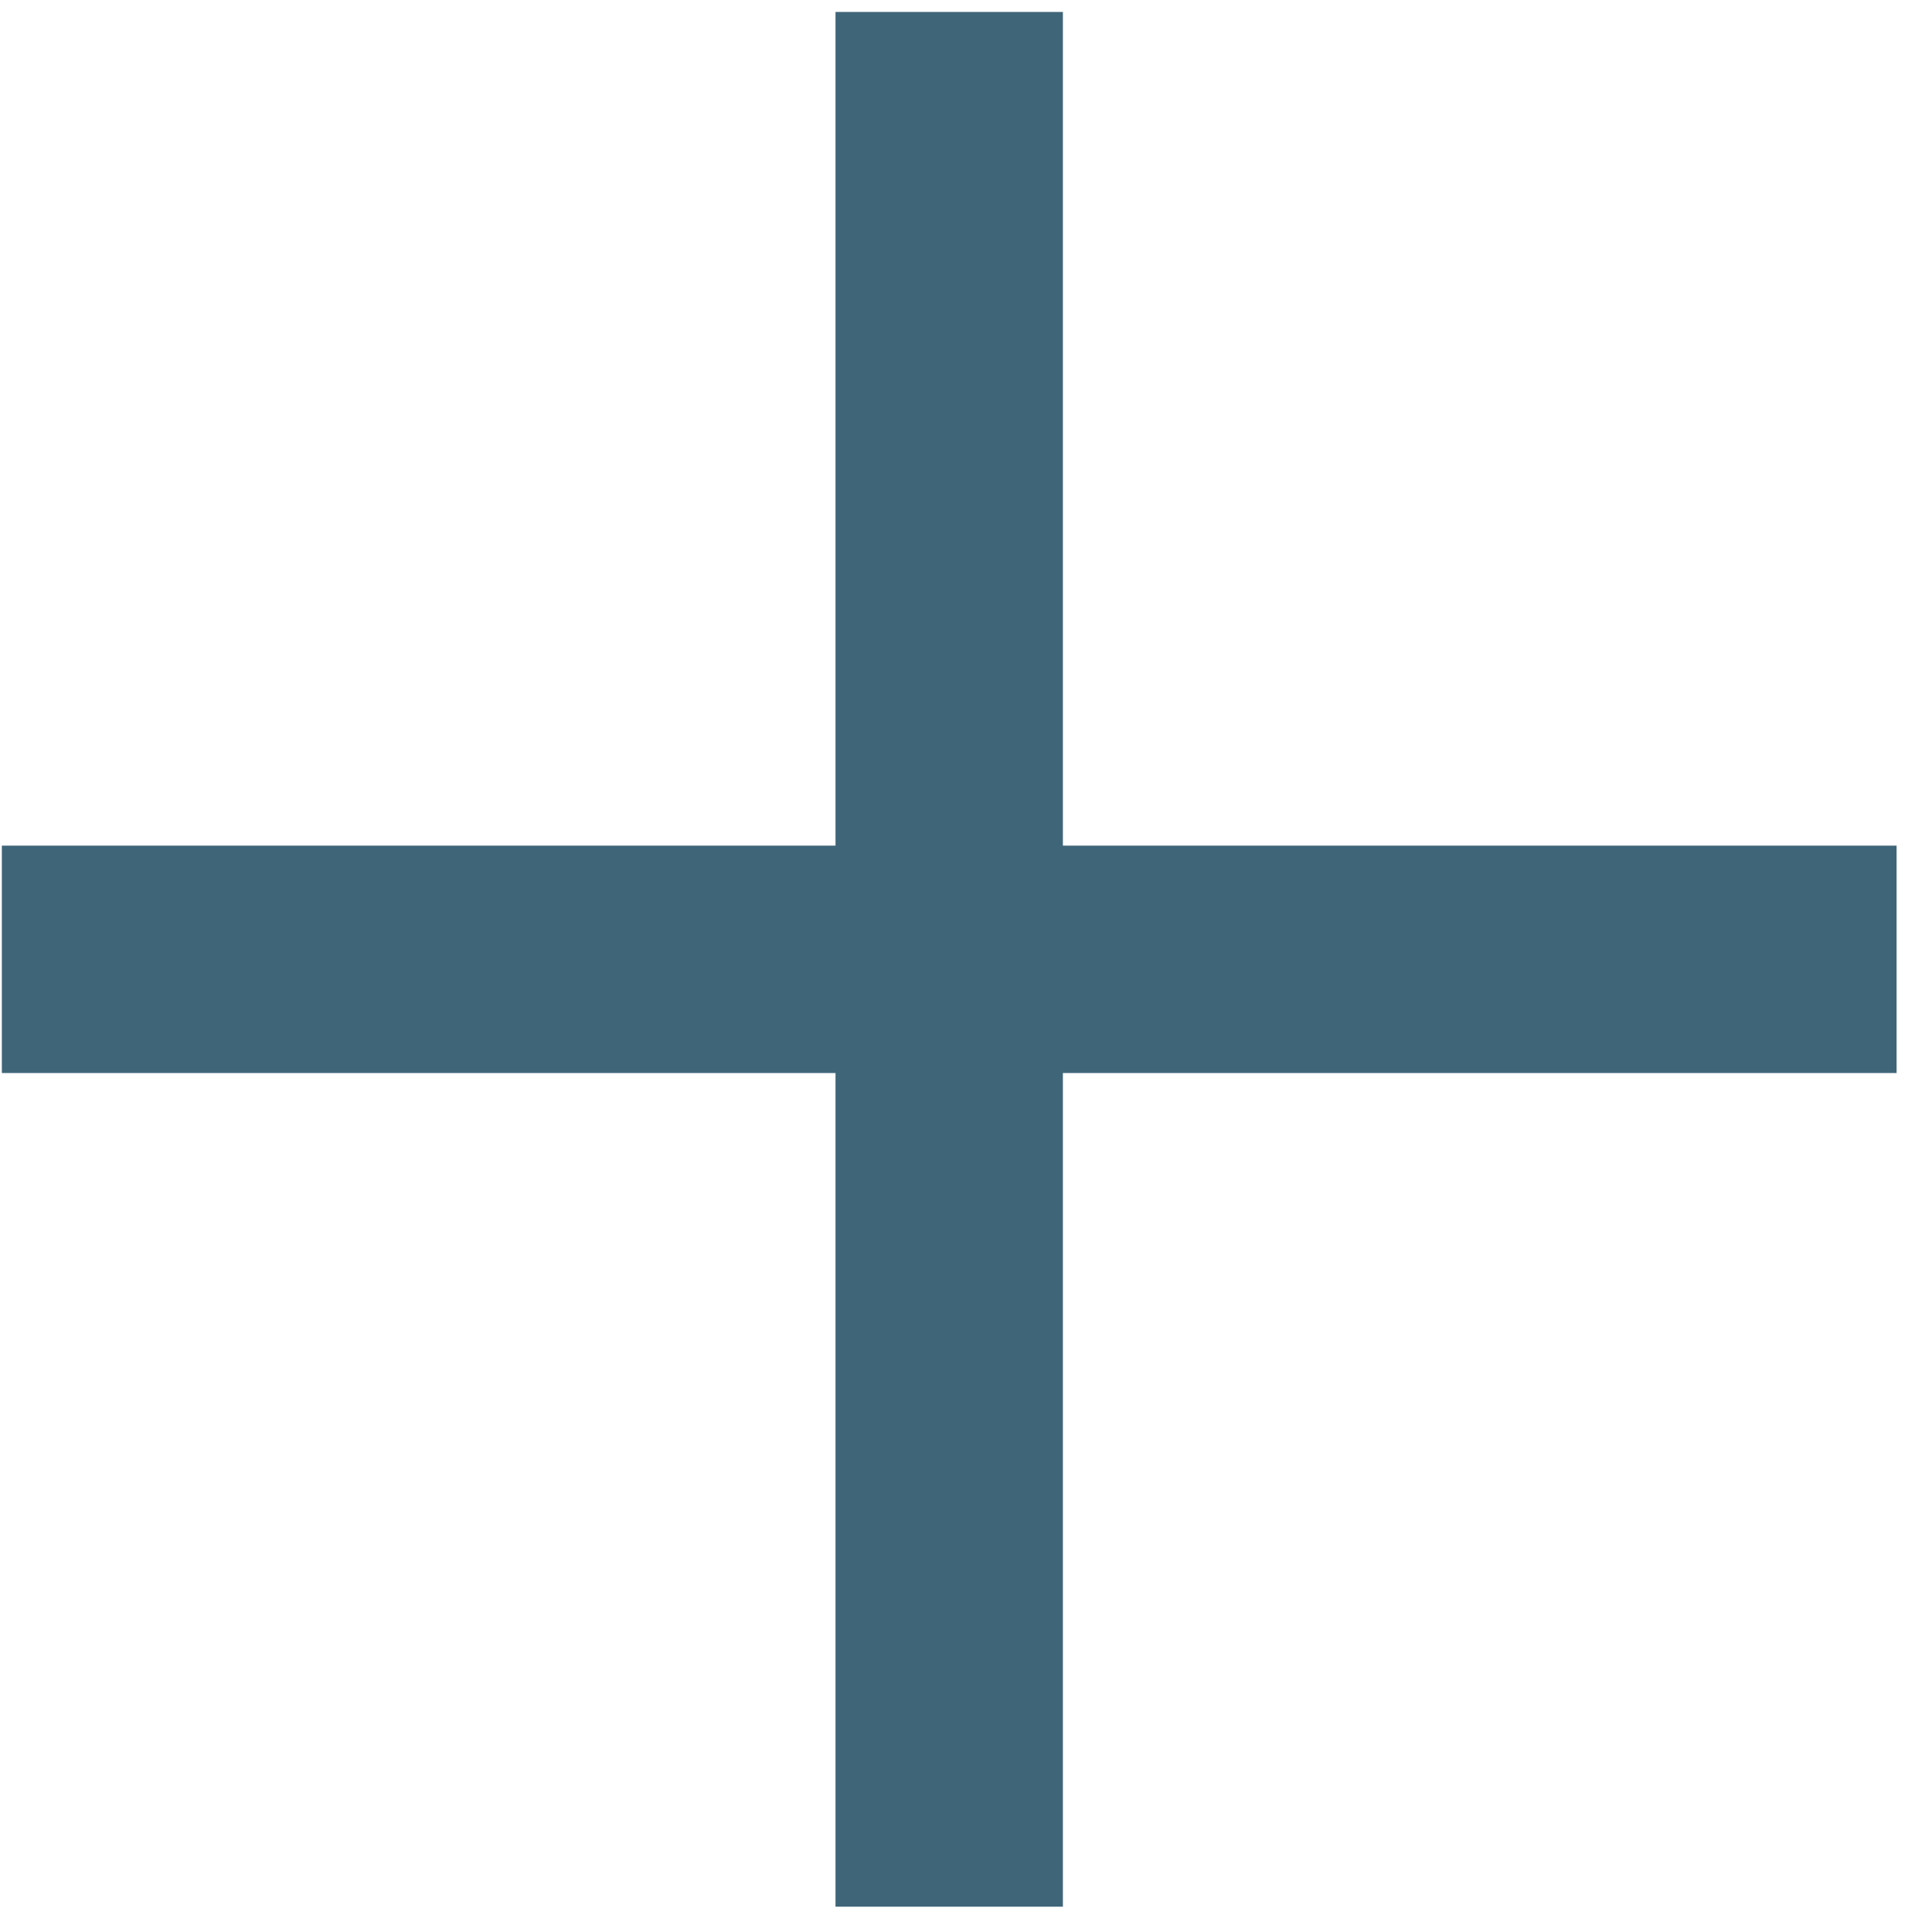 <svg width="49" height="49" viewBox="0 0 49 49" fill="none" xmlns="http://www.w3.org/2000/svg">
<path d="M0.047 24.331H48.102" stroke="#3F6578" stroke-width="5.767"/>
<path d="M24.074 0.303L24.074 48.358" stroke="#3F6578" stroke-width="5.767"/>
</svg>
